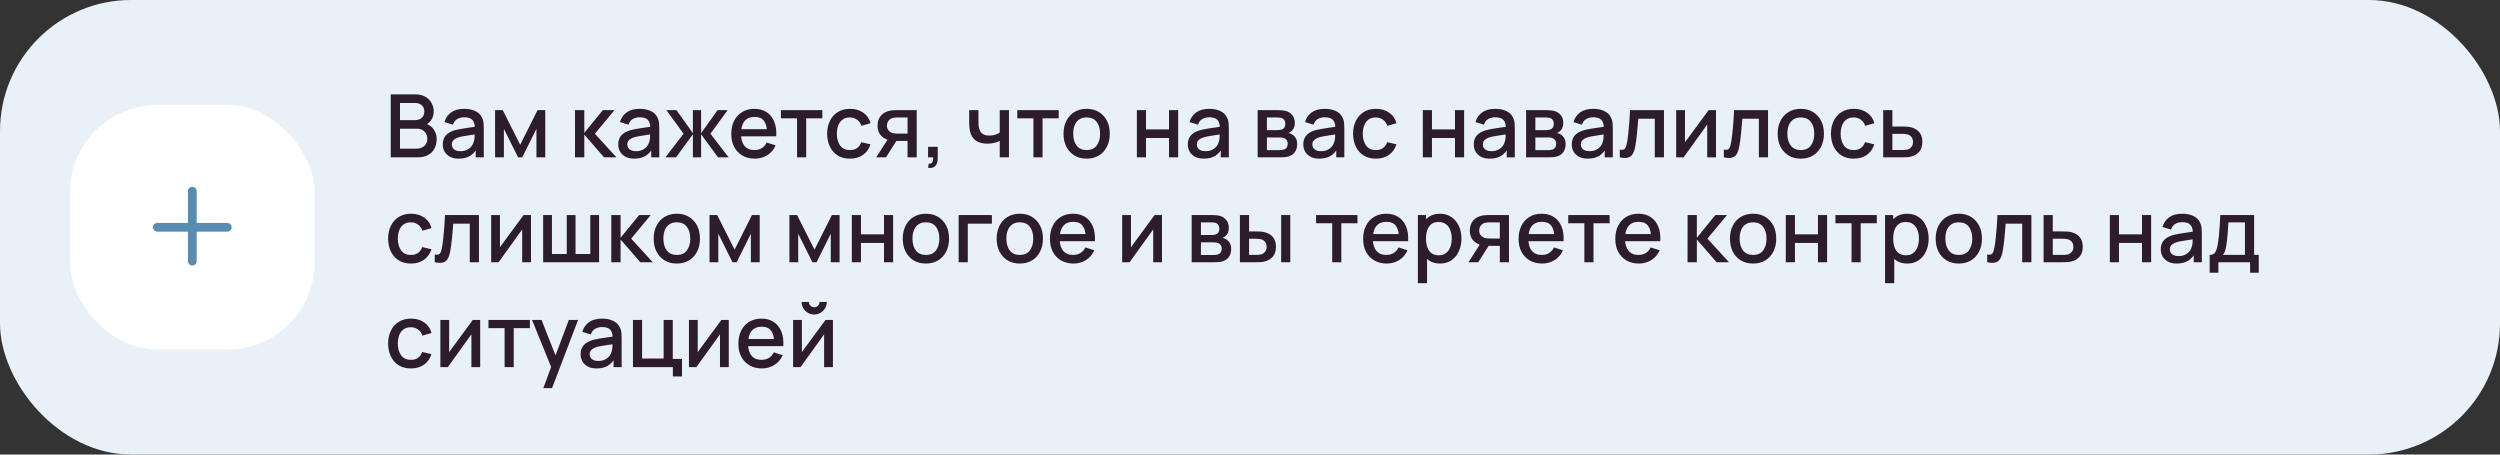 <?xml version="1.0" encoding="UTF-8"?> <svg xmlns="http://www.w3.org/2000/svg" width="572" height="104" viewBox="0 0 572 104" fill="none"><rect x="0" y="0" width="572" height="104" fill="#333333" stroke="none"/> <rect width="572" height="104" rx="30" fill="#E8F1F8"></rect> <rect x="16" y="24" width="56" height="56" rx="20" fill="white"></rect> <path fill-rule="evenodd" clip-rule="evenodd" d="M45 43.75C45 43.198 44.552 42.75 44 42.75C43.448 42.75 43 43.198 43 43.75V51H36C35.448 51 35 51.448 35 52C35 52.552 35.448 53 36 53H43V59.75C43 60.302 43.448 60.75 44 60.75C44.552 60.75 45 60.302 45 59.75V53H52C52.552 53 53 52.552 53 52C53 51.448 52.552 51 52 51H45V43.75Z" fill="#588CB3"></path> <path d="M89.4 36V21.6H95.06C95.973 21.6 96.74 21.787 97.36 22.16C97.98 22.533 98.447 23.017 98.76 23.61C99.073 24.197 99.23 24.817 99.23 25.47C99.23 26.263 99.033 26.943 98.64 27.51C98.253 28.077 97.73 28.463 97.07 28.67L97.05 28.18C97.97 28.407 98.677 28.85 99.17 29.51C99.663 30.163 99.91 30.927 99.91 31.8C99.91 32.647 99.74 33.383 99.4 34.01C99.067 34.637 98.577 35.127 97.93 35.48C97.29 35.827 96.513 36 95.6 36H89.4ZM91.52 34.01H95.28C95.753 34.01 96.177 33.92 96.55 33.74C96.93 33.56 97.227 33.303 97.44 32.97C97.66 32.63 97.77 32.227 97.77 31.76C97.77 31.327 97.673 30.937 97.48 30.59C97.293 30.237 97.02 29.96 96.66 29.76C96.307 29.553 95.89 29.45 95.41 29.45H91.52V34.01ZM91.52 27.48H95.03C95.417 27.48 95.763 27.403 96.07 27.25C96.383 27.09 96.63 26.863 96.81 26.57C96.997 26.27 97.09 25.91 97.09 25.49C97.09 24.93 96.903 24.47 96.53 24.11C96.157 23.75 95.657 23.57 95.03 23.57H91.52V27.48ZM104.95 36.3C104.15 36.3 103.48 36.153 102.94 35.86C102.4 35.56 101.99 35.167 101.71 34.68C101.437 34.187 101.3 33.647 101.3 33.06C101.3 32.513 101.397 32.033 101.59 31.62C101.783 31.207 102.07 30.857 102.45 30.57C102.83 30.277 103.297 30.04 103.85 29.86C104.33 29.72 104.873 29.597 105.48 29.49C106.087 29.383 106.723 29.283 107.39 29.19C108.063 29.097 108.73 29.003 109.39 28.91L108.63 29.33C108.643 28.483 108.463 27.857 108.09 27.45C107.723 27.037 107.09 26.83 106.19 26.83C105.623 26.83 105.103 26.963 104.63 27.23C104.157 27.49 103.827 27.923 103.64 28.53L101.69 27.93C101.957 27.003 102.463 26.267 103.21 25.72C103.963 25.173 104.963 24.9 106.21 24.9C107.177 24.9 108.017 25.067 108.73 25.4C109.45 25.727 109.977 26.247 110.31 26.96C110.483 27.313 110.59 27.687 110.63 28.08C110.67 28.473 110.69 28.897 110.69 29.35V36H108.84V33.53L109.2 33.85C108.753 34.677 108.183 35.293 107.49 35.7C106.803 36.1 105.957 36.3 104.95 36.3ZM105.32 34.59C105.913 34.59 106.423 34.487 106.85 34.28C107.277 34.067 107.62 33.797 107.88 33.47C108.14 33.143 108.31 32.803 108.39 32.45C108.503 32.13 108.567 31.77 108.58 31.37C108.6 30.97 108.61 30.65 108.61 30.41L109.29 30.66C108.63 30.76 108.03 30.85 107.49 30.93C106.95 31.01 106.46 31.09 106.02 31.17C105.587 31.243 105.2 31.333 104.86 31.44C104.573 31.54 104.317 31.66 104.09 31.8C103.87 31.94 103.693 32.11 103.56 32.31C103.433 32.51 103.37 32.753 103.37 33.04C103.37 33.32 103.44 33.58 103.58 33.82C103.72 34.053 103.933 34.24 104.22 34.38C104.507 34.52 104.873 34.59 105.32 34.59ZM113.277 36V25.2H115.027L119.017 33.12L122.997 25.2H124.757V36H122.737V29.48L119.487 36H118.537L115.287 29.48V36H113.277ZM131.558 36L131.568 25.2H133.688V30.4L137.928 25.2H140.588L136.108 30.6L141.048 36H138.208L133.688 30.8V36H131.558ZM145.106 36.3C144.306 36.3 143.636 36.153 143.096 35.86C142.556 35.56 142.146 35.167 141.866 34.68C141.593 34.187 141.456 33.647 141.456 33.06C141.456 32.513 141.553 32.033 141.746 31.62C141.94 31.207 142.226 30.857 142.606 30.57C142.986 30.277 143.453 30.04 144.006 29.86C144.486 29.72 145.03 29.597 145.636 29.49C146.243 29.383 146.88 29.283 147.546 29.19C148.22 29.097 148.886 29.003 149.546 28.91L148.786 29.33C148.8 28.483 148.62 27.857 148.246 27.45C147.88 27.037 147.246 26.83 146.346 26.83C145.78 26.83 145.26 26.963 144.786 27.23C144.313 27.49 143.983 27.923 143.796 28.53L141.846 27.93C142.113 27.003 142.62 26.267 143.366 25.72C144.12 25.173 145.12 24.9 146.366 24.9C147.333 24.9 148.173 25.067 148.886 25.4C149.606 25.727 150.133 26.247 150.466 26.96C150.64 27.313 150.746 27.687 150.786 28.08C150.826 28.473 150.846 28.897 150.846 29.35V36H148.996V33.53L149.356 33.85C148.91 34.677 148.34 35.293 147.646 35.7C146.96 36.1 146.113 36.3 145.106 36.3ZM145.476 34.59C146.07 34.59 146.58 34.487 147.006 34.28C147.433 34.067 147.776 33.797 148.036 33.47C148.296 33.143 148.466 32.803 148.546 32.45C148.66 32.13 148.723 31.77 148.736 31.37C148.756 30.97 148.766 30.65 148.766 30.41L149.446 30.66C148.786 30.76 148.186 30.85 147.646 30.93C147.106 31.01 146.616 31.09 146.176 31.17C145.743 31.243 145.356 31.333 145.016 31.44C144.73 31.54 144.473 31.66 144.246 31.8C144.026 31.94 143.85 32.11 143.716 32.31C143.59 32.51 143.526 32.753 143.526 33.04C143.526 33.32 143.596 33.58 143.736 33.82C143.876 34.053 144.09 34.24 144.376 34.38C144.663 34.52 145.03 34.59 145.476 34.59ZM152.243 36L156.403 30.6L152.473 25.2H154.773L158.533 30.47V25.2H160.413V30.47L164.173 25.2H166.483L162.553 30.6L166.713 36H164.283L160.413 30.73V36H158.533V30.73L154.673 36H152.243ZM172.706 36.3C171.632 36.3 170.689 36.067 169.876 35.6C169.069 35.127 168.439 34.47 167.986 33.63C167.539 32.783 167.316 31.803 167.316 30.69C167.316 29.51 167.536 28.487 167.976 27.62C168.422 26.753 169.042 26.083 169.836 25.61C170.629 25.137 171.552 24.9 172.606 24.9C173.706 24.9 174.642 25.157 175.416 25.67C176.189 26.177 176.766 26.9 177.146 27.84C177.532 28.78 177.686 29.897 177.606 31.19H175.516V30.43C175.502 29.177 175.262 28.25 174.796 27.65C174.336 27.05 173.632 26.75 172.686 26.75C171.639 26.75 170.852 27.08 170.326 27.74C169.799 28.4 169.536 29.353 169.536 30.6C169.536 31.787 169.799 32.707 170.326 33.36C170.852 34.007 171.612 34.33 172.606 34.33C173.259 34.33 173.822 34.183 174.296 33.89C174.776 33.59 175.149 33.163 175.416 32.61L177.466 33.26C177.046 34.227 176.409 34.977 175.556 35.51C174.702 36.037 173.752 36.3 172.706 36.3ZM168.856 31.19V29.56H176.566V31.19H168.856ZM182.366 36V27.08H178.676V25.2H188.146V27.08H184.456V36H182.366ZM194.469 36.3C193.363 36.3 192.423 36.053 191.649 35.56C190.876 35.067 190.283 34.39 189.869 33.53C189.463 32.67 189.256 31.693 189.249 30.6C189.256 29.487 189.469 28.503 189.889 27.65C190.309 26.79 190.909 26.117 191.689 25.63C192.469 25.143 193.406 24.9 194.499 24.9C195.679 24.9 196.686 25.193 197.519 25.78C198.359 26.367 198.913 27.17 199.179 28.19L197.099 28.79C196.893 28.183 196.553 27.713 196.079 27.38C195.613 27.04 195.076 26.87 194.469 26.87C193.783 26.87 193.219 27.033 192.779 27.36C192.339 27.68 192.013 28.12 191.799 28.68C191.586 29.24 191.476 29.88 191.469 30.6C191.476 31.713 191.729 32.613 192.229 33.3C192.736 33.987 193.483 34.33 194.469 34.33C195.143 34.33 195.686 34.177 196.099 33.87C196.519 33.557 196.839 33.11 197.059 32.53L199.179 33.03C198.826 34.083 198.243 34.893 197.429 35.46C196.616 36.02 195.629 36.3 194.469 36.3ZM207.65 36V32.25H205.51C205.256 32.25 204.953 32.24 204.6 32.22C204.253 32.2 203.926 32.163 203.62 32.11C202.813 31.963 202.14 31.613 201.6 31.06C201.06 30.5 200.79 29.73 200.79 28.75C200.79 27.803 201.043 27.043 201.55 26.47C202.063 25.89 202.713 25.517 203.5 25.35C203.84 25.27 204.186 25.227 204.54 25.22C204.9 25.207 205.203 25.2 205.45 25.2H209.74L209.75 36H207.65ZM200.48 36L203.21 31.73H205.42L202.71 36H200.48ZM205.33 30.57H207.65V26.88H205.33C205.183 26.88 205.003 26.887 204.79 26.9C204.576 26.913 204.37 26.95 204.17 27.01C203.963 27.07 203.763 27.177 203.57 27.33C203.383 27.483 203.23 27.68 203.11 27.92C202.99 28.153 202.93 28.423 202.93 28.73C202.93 29.19 203.06 29.57 203.32 29.87C203.58 30.163 203.89 30.357 204.25 30.45C204.443 30.503 204.636 30.537 204.83 30.55C205.023 30.563 205.19 30.57 205.33 30.57ZM212.345 38.39L212.475 37.46C212.761 37.48 212.985 37.427 213.145 37.3C213.305 37.173 213.411 36.997 213.465 36.77C213.518 36.543 213.528 36.287 213.495 36H212.345V33.59H214.555V36.2C214.555 36.987 214.365 37.58 213.985 37.98C213.611 38.38 213.065 38.517 212.345 38.39ZM228.739 36V32.24C228.373 32.427 227.943 32.58 227.449 32.7C226.956 32.813 226.436 32.87 225.889 32.87C224.783 32.87 223.893 32.623 223.219 32.13C222.553 31.63 222.119 30.91 221.919 29.97C221.866 29.69 221.826 29.403 221.799 29.11C221.773 28.81 221.756 28.537 221.749 28.29C221.749 28.043 221.749 27.86 221.749 27.74V25.2H223.869V27.74C223.869 27.913 223.876 28.143 223.889 28.43C223.903 28.71 223.939 28.983 223.999 29.25C224.126 29.85 224.379 30.297 224.759 30.59C225.139 30.877 225.676 31.02 226.369 31.02C226.869 31.02 227.319 30.957 227.719 30.83C228.126 30.697 228.466 30.527 228.739 30.32V25.2H230.849V36H228.739ZM236.448 36V27.08H232.758V25.2H242.228V27.08H238.538V36H236.448ZM248.621 36.3C247.541 36.3 246.605 36.057 245.811 35.57C245.018 35.083 244.405 34.413 243.971 33.56C243.545 32.7 243.331 31.71 243.331 30.59C243.331 29.463 243.551 28.473 243.991 27.62C244.431 26.76 245.048 26.093 245.841 25.62C246.635 25.14 247.561 24.9 248.621 24.9C249.701 24.9 250.638 25.143 251.431 25.63C252.225 26.117 252.838 26.787 253.271 27.64C253.705 28.493 253.921 29.477 253.921 30.59C253.921 31.717 253.701 32.71 253.261 33.57C252.828 34.423 252.215 35.093 251.421 35.58C250.628 36.06 249.695 36.3 248.621 36.3ZM248.621 34.33C249.655 34.33 250.425 33.983 250.931 33.29C251.445 32.59 251.701 31.69 251.701 30.59C251.701 29.463 251.441 28.563 250.921 27.89C250.408 27.21 249.641 26.87 248.621 26.87C247.921 26.87 247.345 27.03 246.891 27.35C246.438 27.663 246.101 28.1 245.881 28.66C245.661 29.213 245.551 29.857 245.551 30.59C245.551 31.723 245.811 32.63 246.331 33.31C246.851 33.99 247.615 34.33 248.621 34.33ZM260.113 36V25.2H262.203V29.61H267.473V25.2H269.563V36H267.473V31.58H262.203V36H260.113ZM275.419 36.3C274.619 36.3 273.949 36.153 273.409 35.86C272.869 35.56 272.459 35.167 272.179 34.68C271.905 34.187 271.769 33.647 271.769 33.06C271.769 32.513 271.865 32.033 272.059 31.62C272.252 31.207 272.539 30.857 272.919 30.57C273.299 30.277 273.765 30.04 274.319 29.86C274.799 29.72 275.342 29.597 275.949 29.49C276.555 29.383 277.192 29.283 277.859 29.19C278.532 29.097 279.199 29.003 279.859 28.91L279.099 29.33C279.112 28.483 278.932 27.857 278.559 27.45C278.192 27.037 277.559 26.83 276.659 26.83C276.092 26.83 275.572 26.963 275.099 27.23C274.625 27.49 274.295 27.923 274.109 28.53L272.159 27.93C272.425 27.003 272.932 26.267 273.679 25.72C274.432 25.173 275.432 24.9 276.679 24.9C277.645 24.9 278.485 25.067 279.199 25.4C279.919 25.727 280.445 26.247 280.779 26.96C280.952 27.313 281.059 27.687 281.099 28.08C281.139 28.473 281.159 28.897 281.159 29.35V36H279.309V33.53L279.669 33.85C279.222 34.677 278.652 35.293 277.959 35.7C277.272 36.1 276.425 36.3 275.419 36.3ZM275.789 34.59C276.382 34.59 276.892 34.487 277.319 34.28C277.745 34.067 278.089 33.797 278.349 33.47C278.609 33.143 278.779 32.803 278.859 32.45C278.972 32.13 279.035 31.77 279.049 31.37C279.069 30.97 279.079 30.65 279.079 30.41L279.759 30.66C279.099 30.76 278.499 30.85 277.959 30.93C277.419 31.01 276.929 31.09 276.489 31.17C276.055 31.243 275.669 31.333 275.329 31.44C275.042 31.54 274.785 31.66 274.559 31.8C274.339 31.94 274.162 32.11 274.029 32.31C273.902 32.51 273.839 32.753 273.839 33.04C273.839 33.32 273.909 33.58 274.049 33.82C274.189 34.053 274.402 34.24 274.689 34.38C274.975 34.52 275.342 34.59 275.789 34.59ZM287.749 36V25.2H292.499C292.813 25.2 293.126 25.22 293.439 25.26C293.753 25.293 294.029 25.343 294.269 25.41C294.816 25.563 295.283 25.87 295.669 26.33C296.056 26.783 296.249 27.39 296.249 28.15C296.249 28.583 296.183 28.95 296.049 29.25C295.916 29.543 295.733 29.797 295.499 30.01C295.393 30.103 295.279 30.187 295.159 30.26C295.039 30.333 294.919 30.39 294.799 30.43C295.046 30.47 295.289 30.557 295.529 30.69C295.896 30.883 296.196 31.163 296.429 31.53C296.669 31.89 296.789 32.373 296.789 32.98C296.789 33.707 296.613 34.317 296.259 34.81C295.906 35.297 295.406 35.63 294.759 35.81C294.506 35.883 294.219 35.933 293.899 35.96C293.586 35.987 293.273 36 292.959 36H287.749ZM289.869 34.35H292.829C292.969 34.35 293.129 34.337 293.309 34.31C293.489 34.283 293.649 34.247 293.789 34.2C294.089 34.107 294.303 33.937 294.429 33.69C294.563 33.443 294.629 33.18 294.629 32.9C294.629 32.52 294.529 32.217 294.329 31.99C294.129 31.757 293.876 31.607 293.569 31.54C293.436 31.493 293.289 31.467 293.129 31.46C292.969 31.453 292.833 31.45 292.719 31.45H289.869V34.35ZM289.869 29.77H292.209C292.403 29.77 292.599 29.76 292.799 29.74C292.999 29.713 293.173 29.67 293.319 29.61C293.579 29.51 293.773 29.343 293.899 29.11C294.026 28.87 294.089 28.61 294.089 28.33C294.089 28.023 294.019 27.75 293.879 27.51C293.739 27.27 293.529 27.103 293.249 27.01C293.056 26.943 292.833 26.907 292.579 26.9C292.333 26.887 292.176 26.88 292.109 26.88H289.869V29.77ZM301.845 36.3C301.045 36.3 300.375 36.153 299.835 35.86C299.295 35.56 298.885 35.167 298.605 34.68C298.331 34.187 298.195 33.647 298.195 33.06C298.195 32.513 298.291 32.033 298.485 31.62C298.678 31.207 298.965 30.857 299.345 30.57C299.725 30.277 300.191 30.04 300.745 29.86C301.225 29.72 301.768 29.597 302.375 29.49C302.981 29.383 303.618 29.283 304.285 29.19C304.958 29.097 305.625 29.003 306.285 28.91L305.525 29.33C305.538 28.483 305.358 27.857 304.985 27.45C304.618 27.037 303.985 26.83 303.085 26.83C302.518 26.83 301.998 26.963 301.525 27.23C301.051 27.49 300.721 27.923 300.535 28.53L298.585 27.93C298.851 27.003 299.358 26.267 300.105 25.72C300.858 25.173 301.858 24.9 303.105 24.9C304.071 24.9 304.911 25.067 305.625 25.4C306.345 25.727 306.871 26.247 307.205 26.96C307.378 27.313 307.485 27.687 307.525 28.08C307.565 28.473 307.585 28.897 307.585 29.35V36H305.735V33.53L306.095 33.85C305.648 34.677 305.078 35.293 304.385 35.7C303.698 36.1 302.851 36.3 301.845 36.3ZM302.215 34.59C302.808 34.59 303.318 34.487 303.745 34.28C304.171 34.067 304.515 33.797 304.775 33.47C305.035 33.143 305.205 32.803 305.285 32.45C305.398 32.13 305.461 31.77 305.475 31.37C305.495 30.97 305.505 30.65 305.505 30.41L306.185 30.66C305.525 30.76 304.925 30.85 304.385 30.93C303.845 31.01 303.355 31.09 302.915 31.17C302.481 31.243 302.095 31.333 301.755 31.44C301.468 31.54 301.211 31.66 300.985 31.8C300.765 31.94 300.588 32.11 300.455 32.31C300.328 32.51 300.265 32.753 300.265 33.04C300.265 33.32 300.335 33.58 300.475 33.82C300.615 34.053 300.828 34.24 301.115 34.38C301.401 34.52 301.768 34.59 302.215 34.59ZM314.801 36.3C313.695 36.3 312.755 36.053 311.981 35.56C311.208 35.067 310.615 34.39 310.201 33.53C309.795 32.67 309.588 31.693 309.581 30.6C309.588 29.487 309.801 28.503 310.221 27.65C310.641 26.79 311.241 26.117 312.021 25.63C312.801 25.143 313.738 24.9 314.831 24.9C316.011 24.9 317.018 25.193 317.851 25.78C318.691 26.367 319.245 27.17 319.511 28.19L317.431 28.79C317.225 28.183 316.885 27.713 316.411 27.38C315.945 27.04 315.408 26.87 314.801 26.87C314.115 26.87 313.551 27.033 313.111 27.36C312.671 27.68 312.345 28.12 312.131 28.68C311.918 29.24 311.808 29.88 311.801 30.6C311.808 31.713 312.061 32.613 312.561 33.3C313.068 33.987 313.815 34.33 314.801 34.33C315.475 34.33 316.018 34.177 316.431 33.87C316.851 33.557 317.171 33.11 317.391 32.53L319.511 33.03C319.158 34.083 318.575 34.893 317.761 35.46C316.948 36.02 315.961 36.3 314.801 36.3ZM325.542 36V25.2H327.632V29.61H332.902V25.2H334.992V36H332.902V31.58H327.632V36H325.542ZM340.848 36.3C340.048 36.3 339.378 36.153 338.838 35.86C338.298 35.56 337.888 35.167 337.608 34.68C337.335 34.187 337.198 33.647 337.198 33.06C337.198 32.513 337.295 32.033 337.488 31.62C337.682 31.207 337.968 30.857 338.348 30.57C338.728 30.277 339.195 30.04 339.748 29.86C340.228 29.72 340.772 29.597 341.378 29.49C341.985 29.383 342.622 29.283 343.288 29.19C343.962 29.097 344.628 29.003 345.288 28.91L344.528 29.33C344.542 28.483 344.362 27.857 343.988 27.45C343.622 27.037 342.988 26.83 342.088 26.83C341.522 26.83 341.002 26.963 340.528 27.23C340.055 27.49 339.725 27.923 339.538 28.53L337.588 27.93C337.855 27.003 338.362 26.267 339.108 25.72C339.862 25.173 340.862 24.9 342.108 24.9C343.075 24.9 343.915 25.067 344.628 25.4C345.348 25.727 345.875 26.247 346.208 26.96C346.382 27.313 346.488 27.687 346.528 28.08C346.568 28.473 346.588 28.897 346.588 29.35V36H344.738V33.53L345.098 33.85C344.652 34.677 344.082 35.293 343.388 35.7C342.702 36.1 341.855 36.3 340.848 36.3ZM341.218 34.59C341.812 34.59 342.322 34.487 342.748 34.28C343.175 34.067 343.518 33.797 343.778 33.47C344.038 33.143 344.208 32.803 344.288 32.45C344.402 32.13 344.465 31.77 344.478 31.37C344.498 30.97 344.508 30.65 344.508 30.41L345.188 30.66C344.528 30.76 343.928 30.85 343.388 30.93C342.848 31.01 342.358 31.09 341.918 31.17C341.485 31.243 341.098 31.333 340.758 31.44C340.472 31.54 340.215 31.66 339.988 31.8C339.768 31.94 339.592 32.11 339.458 32.31C339.332 32.51 339.268 32.753 339.268 33.04C339.268 33.32 339.338 33.58 339.478 33.82C339.618 34.053 339.832 34.24 340.118 34.38C340.405 34.52 340.772 34.59 341.218 34.59ZM349.175 36V25.2H353.925C354.238 25.2 354.552 25.22 354.865 25.26C355.178 25.293 355.455 25.343 355.695 25.41C356.242 25.563 356.708 25.87 357.095 26.33C357.482 26.783 357.675 27.39 357.675 28.15C357.675 28.583 357.608 28.95 357.475 29.25C357.342 29.543 357.158 29.797 356.925 30.01C356.818 30.103 356.705 30.187 356.585 30.26C356.465 30.333 356.345 30.39 356.225 30.43C356.472 30.47 356.715 30.557 356.955 30.69C357.322 30.883 357.622 31.163 357.855 31.53C358.095 31.89 358.215 32.373 358.215 32.98C358.215 33.707 358.038 34.317 357.685 34.81C357.332 35.297 356.832 35.63 356.185 35.81C355.932 35.883 355.645 35.933 355.325 35.96C355.012 35.987 354.698 36 354.385 36H349.175ZM351.295 34.35H354.255C354.395 34.35 354.555 34.337 354.735 34.31C354.915 34.283 355.075 34.247 355.215 34.2C355.515 34.107 355.728 33.937 355.855 33.69C355.988 33.443 356.055 33.18 356.055 32.9C356.055 32.52 355.955 32.217 355.755 31.99C355.555 31.757 355.302 31.607 354.995 31.54C354.862 31.493 354.715 31.467 354.555 31.46C354.395 31.453 354.258 31.45 354.145 31.45H351.295V34.35ZM351.295 29.77H353.635C353.828 29.77 354.025 29.76 354.225 29.74C354.425 29.713 354.598 29.67 354.745 29.61C355.005 29.51 355.198 29.343 355.325 29.11C355.452 28.87 355.515 28.61 355.515 28.33C355.515 28.023 355.445 27.75 355.305 27.51C355.165 27.27 354.955 27.103 354.675 27.01C354.482 26.943 354.258 26.907 354.005 26.9C353.758 26.887 353.602 26.88 353.535 26.88H351.295V29.77ZM363.27 36.3C362.47 36.3 361.8 36.153 361.26 35.86C360.72 35.56 360.31 35.167 360.03 34.68C359.757 34.187 359.62 33.647 359.62 33.06C359.62 32.513 359.717 32.033 359.91 31.62C360.104 31.207 360.39 30.857 360.77 30.57C361.15 30.277 361.617 30.04 362.17 29.86C362.65 29.72 363.194 29.597 363.8 29.49C364.407 29.383 365.044 29.283 365.71 29.19C366.384 29.097 367.05 29.003 367.71 28.91L366.95 29.33C366.964 28.483 366.784 27.857 366.41 27.45C366.044 27.037 365.41 26.83 364.51 26.83C363.944 26.83 363.424 26.963 362.95 27.23C362.477 27.49 362.147 27.923 361.96 28.53L360.01 27.93C360.277 27.003 360.784 26.267 361.53 25.72C362.284 25.173 363.284 24.9 364.53 24.9C365.497 24.9 366.337 25.067 367.05 25.4C367.77 25.727 368.297 26.247 368.63 26.96C368.804 27.313 368.91 27.687 368.95 28.08C368.99 28.473 369.01 28.897 369.01 29.35V36H367.16V33.53L367.52 33.85C367.074 34.677 366.504 35.293 365.81 35.7C365.124 36.1 364.277 36.3 363.27 36.3ZM363.64 34.59C364.234 34.59 364.744 34.487 365.17 34.28C365.597 34.067 365.94 33.797 366.2 33.47C366.46 33.143 366.63 32.803 366.71 32.45C366.824 32.13 366.887 31.77 366.9 31.37C366.92 30.97 366.93 30.65 366.93 30.41L367.61 30.66C366.95 30.76 366.35 30.85 365.81 30.93C365.27 31.01 364.78 31.09 364.34 31.17C363.907 31.243 363.52 31.333 363.18 31.44C362.894 31.54 362.637 31.66 362.41 31.8C362.19 31.94 362.014 32.11 361.88 32.31C361.754 32.51 361.69 32.753 361.69 33.04C361.69 33.32 361.76 33.58 361.9 33.82C362.04 34.053 362.254 34.24 362.54 34.38C362.827 34.52 363.194 34.59 363.64 34.59ZM370.607 36V34.23C371.007 34.303 371.31 34.293 371.517 34.2C371.73 34.1 371.887 33.92 371.987 33.66C372.094 33.4 372.184 33.063 372.257 32.65C372.37 32.043 372.467 31.353 372.547 30.58C372.634 29.8 372.71 28.957 372.777 28.05C372.844 27.143 372.904 26.193 372.957 25.2H380.717V36H378.617V27.17H374.837C374.797 27.697 374.75 28.257 374.697 28.85C374.65 29.437 374.597 30.02 374.537 30.6C374.477 31.18 374.414 31.723 374.347 32.23C374.28 32.737 374.21 33.17 374.137 33.53C374.004 34.25 373.807 34.823 373.547 35.25C373.294 35.67 372.934 35.94 372.467 36.06C372 36.187 371.38 36.167 370.607 36ZM392.621 25.2V36H390.611V28.49L385.211 36H383.511V25.2H385.521V32.56L390.931 25.2H392.621ZM394.416 36V34.23C394.816 34.303 395.119 34.293 395.326 34.2C395.539 34.1 395.696 33.92 395.796 33.66C395.902 33.4 395.992 33.063 396.066 32.65C396.179 32.043 396.276 31.353 396.356 30.58C396.442 29.8 396.519 28.957 396.586 28.05C396.652 27.143 396.712 26.193 396.766 25.2H404.526V36H402.426V27.17H398.646C398.606 27.697 398.559 28.257 398.506 28.85C398.459 29.437 398.406 30.02 398.346 30.6C398.286 31.18 398.222 31.723 398.156 32.23C398.089 32.737 398.019 33.17 397.946 33.53C397.812 34.25 397.616 34.823 397.356 35.25C397.102 35.67 396.742 35.94 396.276 36.06C395.809 36.187 395.189 36.167 394.416 36ZM412.02 36.3C410.94 36.3 410.003 36.057 409.21 35.57C408.416 35.083 407.803 34.413 407.37 33.56C406.943 32.7 406.73 31.71 406.73 30.59C406.73 29.463 406.95 28.473 407.39 27.62C407.83 26.76 408.446 26.093 409.24 25.62C410.033 25.14 410.96 24.9 412.02 24.9C413.1 24.9 414.036 25.143 414.83 25.63C415.623 26.117 416.236 26.787 416.67 27.64C417.103 28.493 417.32 29.477 417.32 30.59C417.32 31.717 417.1 32.71 416.66 33.57C416.226 34.423 415.613 35.093 414.82 35.58C414.026 36.06 413.093 36.3 412.02 36.3ZM412.02 34.33C413.053 34.33 413.823 33.983 414.33 33.29C414.843 32.59 415.1 31.69 415.1 30.59C415.1 29.463 414.84 28.563 414.32 27.89C413.806 27.21 413.04 26.87 412.02 26.87C411.32 26.87 410.743 27.03 410.29 27.35C409.836 27.663 409.5 28.1 409.28 28.66C409.06 29.213 408.95 29.857 408.95 30.59C408.95 31.723 409.21 32.63 409.73 33.31C410.25 33.99 411.013 34.33 412.02 34.33ZM424.137 36.3C423.031 36.3 422.091 36.053 421.317 35.56C420.544 35.067 419.951 34.39 419.537 33.53C419.131 32.67 418.924 31.693 418.917 30.6C418.924 29.487 419.137 28.503 419.557 27.65C419.977 26.79 420.577 26.117 421.357 25.63C422.137 25.143 423.074 24.9 424.167 24.9C425.347 24.9 426.354 25.193 427.187 25.78C428.027 26.367 428.581 27.17 428.847 28.19L426.767 28.79C426.561 28.183 426.221 27.713 425.747 27.38C425.281 27.04 424.744 26.87 424.137 26.87C423.451 26.87 422.887 27.033 422.447 27.36C422.007 27.68 421.681 28.12 421.467 28.68C421.254 29.24 421.144 29.88 421.137 30.6C421.144 31.713 421.397 32.613 421.897 33.3C422.404 33.987 423.151 34.33 424.137 34.33C424.811 34.33 425.354 34.177 425.767 33.87C426.187 33.557 426.507 33.11 426.727 32.53L428.847 33.03C428.494 34.083 427.911 34.893 427.097 35.46C426.284 36.02 425.297 36.3 424.137 36.3ZM430.874 36V25.2H432.974V28.95H435.104C435.411 28.95 435.738 28.957 436.084 28.97C436.438 28.983 436.741 29.017 436.994 29.07C437.574 29.19 438.074 29.39 438.494 29.67C438.921 29.95 439.251 30.323 439.484 30.79C439.718 31.25 439.834 31.817 439.834 32.49C439.834 33.43 439.588 34.18 439.094 34.74C438.608 35.293 437.948 35.667 437.114 35.86C436.848 35.92 436.531 35.96 436.164 35.98C435.804 35.993 435.474 36 435.174 36H430.874ZM432.974 34.32H435.294C435.461 34.32 435.651 34.313 435.864 34.3C436.078 34.287 436.274 34.257 436.454 34.21C436.774 34.117 437.061 33.927 437.314 33.64C437.568 33.353 437.694 32.97 437.694 32.49C437.694 31.997 437.568 31.603 437.314 31.31C437.068 31.017 436.754 30.827 436.374 30.74C436.194 30.693 436.011 30.663 435.824 30.65C435.638 30.637 435.461 30.63 435.294 30.63H432.974V34.32ZM94.02 60.3C92.913 60.3 91.973 60.053 91.2 59.56C90.427 59.067 89.833 58.39 89.42 57.53C89.013 56.67 88.807 55.693 88.8 54.6C88.807 53.487 89.02 52.503 89.44 51.65C89.86 50.79 90.46 50.117 91.24 49.63C92.02 49.143 92.957 48.9 94.05 48.9C95.23 48.9 96.237 49.193 97.07 49.78C97.91 50.367 98.463 51.17 98.73 52.19L96.65 52.79C96.443 52.183 96.103 51.713 95.63 51.38C95.163 51.04 94.627 50.87 94.02 50.87C93.333 50.87 92.77 51.033 92.33 51.36C91.89 51.68 91.563 52.12 91.35 52.68C91.137 53.24 91.027 53.88 91.02 54.6C91.027 55.713 91.28 56.613 91.78 57.3C92.287 57.987 93.033 58.33 94.02 58.33C94.693 58.33 95.237 58.177 95.65 57.87C96.07 57.557 96.39 57.11 96.61 56.53L98.73 57.03C98.377 58.083 97.793 58.893 96.98 59.46C96.167 60.02 95.18 60.3 94.02 60.3ZM99.474 60V58.23C99.874 58.303 100.178 58.293 100.384 58.2C100.598 58.1 100.754 57.92 100.854 57.66C100.961 57.4 101.051 57.063 101.124 56.65C101.238 56.043 101.334 55.353 101.414 54.58C101.501 53.8 101.578 52.957 101.644 52.05C101.711 51.143 101.771 50.193 101.824 49.2H109.584V60H107.484V51.17H103.704C103.664 51.697 103.618 52.257 103.564 52.85C103.518 53.437 103.464 54.02 103.404 54.6C103.344 55.18 103.281 55.723 103.214 56.23C103.148 56.737 103.078 57.17 103.004 57.53C102.871 58.25 102.674 58.823 102.414 59.25C102.161 59.67 101.801 59.94 101.334 60.06C100.868 60.187 100.248 60.167 99.474 60ZM121.488 49.2V60H119.478V52.49L114.078 60H112.378V49.2H114.388V56.56L119.798 49.2H121.488ZM124.273 60V49.2H126.283V58.12H129.673V49.2H131.683V58.12H135.063V49.2H137.073V60H124.273ZM139.859 60L139.869 49.2H141.989V54.4L146.229 49.2H148.889L144.409 54.6L149.349 60H146.509L141.989 54.8V60H139.859ZM154.852 60.3C153.772 60.3 152.835 60.057 152.042 59.57C151.248 59.083 150.635 58.413 150.202 57.56C149.775 56.7 149.562 55.71 149.562 54.59C149.562 53.463 149.782 52.473 150.222 51.62C150.662 50.76 151.278 50.093 152.072 49.62C152.865 49.14 153.792 48.9 154.852 48.9C155.932 48.9 156.868 49.143 157.662 49.63C158.455 50.117 159.068 50.787 159.502 51.64C159.935 52.493 160.152 53.477 160.152 54.59C160.152 55.717 159.932 56.71 159.492 57.57C159.058 58.423 158.445 59.093 157.652 59.58C156.858 60.06 155.925 60.3 154.852 60.3ZM154.852 58.33C155.885 58.33 156.655 57.983 157.162 57.29C157.675 56.59 157.932 55.69 157.932 54.59C157.932 53.463 157.672 52.563 157.152 51.89C156.638 51.21 155.872 50.87 154.852 50.87C154.152 50.87 153.575 51.03 153.122 51.35C152.668 51.663 152.332 52.1 152.112 52.66C151.892 53.213 151.782 53.857 151.782 54.59C151.782 55.723 152.042 56.63 152.562 57.31C153.082 57.99 153.845 58.33 154.852 58.33ZM162.339 60V49.2H164.089L168.079 57.12L172.059 49.2H173.819V60H171.799V53.48L168.549 60H167.599L164.349 53.48V60H162.339ZM180.62 60V49.2H182.37L186.36 57.12L190.34 49.2H192.1V60H190.08V53.48L186.83 60H185.88L182.63 53.48V60H180.62ZM194.898 60V49.2H196.988V53.61H202.258V49.2H204.348V60H202.258V55.58H196.988V60H194.898ZM211.844 60.3C210.764 60.3 209.827 60.057 209.034 59.57C208.241 59.083 207.627 58.413 207.194 57.56C206.767 56.7 206.554 55.71 206.554 54.59C206.554 53.463 206.774 52.473 207.214 51.62C207.654 50.76 208.271 50.093 209.064 49.62C209.857 49.14 210.784 48.9 211.844 48.9C212.924 48.9 213.861 49.143 214.654 49.63C215.447 50.117 216.061 50.787 216.494 51.64C216.927 52.493 217.144 53.477 217.144 54.59C217.144 55.717 216.924 56.71 216.484 57.57C216.051 58.423 215.437 59.093 214.644 59.58C213.851 60.06 212.917 60.3 211.844 60.3ZM211.844 58.33C212.877 58.33 213.647 57.983 214.154 57.29C214.667 56.59 214.924 55.69 214.924 54.59C214.924 53.463 214.664 52.563 214.144 51.89C213.631 51.21 212.864 50.87 211.844 50.87C211.144 50.87 210.567 51.03 210.114 51.35C209.661 51.663 209.324 52.1 209.104 52.66C208.884 53.213 208.774 53.857 208.774 54.59C208.774 55.723 209.034 56.63 209.554 57.31C210.074 57.99 210.837 58.33 211.844 58.33ZM219.341 60V49.2H226.941V51.17H221.431V60H219.341ZM233.328 60.3C232.248 60.3 231.312 60.057 230.518 59.57C229.725 59.083 229.112 58.413 228.678 57.56C228.252 56.7 228.038 55.71 228.038 54.59C228.038 53.463 228.258 52.473 228.698 51.62C229.138 50.76 229.755 50.093 230.548 49.62C231.342 49.14 232.268 48.9 233.328 48.9C234.408 48.9 235.345 49.143 236.138 49.63C236.932 50.117 237.545 50.787 237.978 51.64C238.412 52.493 238.628 53.477 238.628 54.59C238.628 55.717 238.408 56.71 237.968 57.57C237.535 58.423 236.922 59.093 236.128 59.58C235.335 60.06 234.402 60.3 233.328 60.3ZM233.328 58.33C234.362 58.33 235.132 57.983 235.638 57.29C236.152 56.59 236.408 55.69 236.408 54.59C236.408 53.463 236.148 52.563 235.628 51.89C235.115 51.21 234.348 50.87 233.328 50.87C232.628 50.87 232.052 51.03 231.598 51.35C231.145 51.663 230.808 52.1 230.588 52.66C230.368 53.213 230.258 53.857 230.258 54.59C230.258 55.723 230.518 56.63 231.038 57.31C231.558 57.99 232.322 58.33 233.328 58.33ZM245.616 60.3C244.542 60.3 243.599 60.067 242.786 59.6C241.979 59.127 241.349 58.47 240.896 57.63C240.449 56.783 240.226 55.803 240.226 54.69C240.226 53.51 240.446 52.487 240.886 51.62C241.332 50.753 241.952 50.083 242.746 49.61C243.539 49.137 244.462 48.9 245.516 48.9C246.616 48.9 247.552 49.157 248.326 49.67C249.099 50.177 249.676 50.9 250.056 51.84C250.442 52.78 250.596 53.897 250.516 55.19H248.426V54.43C248.412 53.177 248.172 52.25 247.706 51.65C247.246 51.05 246.542 50.75 245.596 50.75C244.549 50.75 243.762 51.08 243.236 51.74C242.709 52.4 242.446 53.353 242.446 54.6C242.446 55.787 242.709 56.707 243.236 57.36C243.762 58.007 244.522 58.33 245.516 58.33C246.169 58.33 246.732 58.183 247.206 57.89C247.686 57.59 248.059 57.163 248.326 56.61L250.376 57.26C249.956 58.227 249.319 58.977 248.466 59.51C247.612 60.037 246.662 60.3 245.616 60.3ZM241.766 55.19V53.56H249.476V55.19H241.766ZM265.863 49.2V60H263.853V52.49L258.453 60H256.753V49.2H258.763V56.56L264.173 49.2H265.863ZM272.652 60V49.2H277.402C277.715 49.2 278.028 49.22 278.342 49.26C278.655 49.293 278.932 49.343 279.172 49.41C279.718 49.563 280.185 49.87 280.572 50.33C280.958 50.783 281.152 51.39 281.152 52.15C281.152 52.583 281.085 52.95 280.952 53.25C280.818 53.543 280.635 53.797 280.402 54.01C280.295 54.103 280.182 54.187 280.062 54.26C279.942 54.333 279.822 54.39 279.702 54.43C279.948 54.47 280.192 54.557 280.432 54.69C280.798 54.883 281.098 55.163 281.332 55.53C281.572 55.89 281.692 56.373 281.692 56.98C281.692 57.707 281.515 58.317 281.162 58.81C280.808 59.297 280.308 59.63 279.662 59.81C279.408 59.883 279.122 59.933 278.802 59.96C278.488 59.987 278.175 60 277.862 60H272.652ZM274.772 58.35H277.732C277.872 58.35 278.032 58.337 278.212 58.31C278.392 58.283 278.552 58.247 278.692 58.2C278.992 58.107 279.205 57.937 279.332 57.69C279.465 57.443 279.532 57.18 279.532 56.9C279.532 56.52 279.432 56.217 279.232 55.99C279.032 55.757 278.778 55.607 278.472 55.54C278.338 55.493 278.192 55.467 278.032 55.46C277.872 55.453 277.735 55.45 277.622 55.45H274.772V58.35ZM274.772 53.77H277.112C277.305 53.77 277.502 53.76 277.702 53.74C277.902 53.713 278.075 53.67 278.222 53.61C278.482 53.51 278.675 53.343 278.802 53.11C278.928 52.87 278.992 52.61 278.992 52.33C278.992 52.023 278.922 51.75 278.782 51.51C278.642 51.27 278.432 51.103 278.152 51.01C277.958 50.943 277.735 50.907 277.482 50.9C277.235 50.887 277.078 50.88 277.012 50.88H274.772V53.77ZM283.687 60V49.2H285.787V52.95H287.207C287.514 52.95 287.844 52.957 288.197 52.97C288.55 52.983 288.85 53.017 289.097 53.07C289.677 53.19 290.18 53.39 290.607 53.67C291.034 53.95 291.36 54.323 291.587 54.79C291.82 55.25 291.937 55.817 291.937 56.49C291.937 57.43 291.694 58.18 291.207 58.74C290.72 59.293 290.06 59.667 289.227 59.86C288.96 59.92 288.644 59.96 288.277 59.98C287.917 59.993 287.584 60 287.277 60H283.687ZM285.787 58.32H287.397C287.57 58.32 287.764 58.313 287.977 58.3C288.19 58.287 288.387 58.257 288.567 58.21C288.88 58.117 289.164 57.927 289.417 57.64C289.67 57.353 289.797 56.97 289.797 56.49C289.797 55.997 289.67 55.603 289.417 55.31C289.17 55.017 288.857 54.827 288.477 54.74C288.304 54.693 288.12 54.663 287.927 54.65C287.74 54.637 287.564 54.63 287.397 54.63H285.787V58.32ZM293.127 60V49.2H295.217V60H293.127ZM304.807 60V51.08H301.117V49.2H310.587V51.08H306.897V60H304.807ZM317.276 60.3C316.203 60.3 315.259 60.067 314.446 59.6C313.639 59.127 313.009 58.47 312.556 57.63C312.109 56.783 311.886 55.803 311.886 54.69C311.886 53.51 312.106 52.487 312.546 51.62C312.993 50.753 313.613 50.083 314.406 49.61C315.199 49.137 316.123 48.9 317.176 48.9C318.276 48.9 319.213 49.157 319.986 49.67C320.759 50.177 321.336 50.9 321.716 51.84C322.103 52.78 322.256 53.897 322.176 55.19H320.086V54.43C320.073 53.177 319.833 52.25 319.366 51.65C318.906 51.05 318.203 50.75 317.256 50.75C316.209 50.75 315.423 51.08 314.896 51.74C314.369 52.4 314.106 53.353 314.106 54.6C314.106 55.787 314.369 56.707 314.896 57.36C315.423 58.007 316.183 58.33 317.176 58.33C317.829 58.33 318.393 58.183 318.866 57.89C319.346 57.59 319.719 57.163 319.986 56.61L322.036 57.26C321.616 58.227 320.979 58.977 320.126 59.51C319.273 60.037 318.323 60.3 317.276 60.3ZM313.426 55.19V53.56H321.136V55.19H313.426ZM329.49 60.3C328.456 60.3 327.59 60.05 326.89 59.55C326.19 59.043 325.66 58.36 325.3 57.5C324.94 56.64 324.76 55.67 324.76 54.59C324.76 53.51 324.936 52.54 325.29 51.68C325.65 50.82 326.176 50.143 326.87 49.65C327.57 49.15 328.43 48.9 329.45 48.9C330.463 48.9 331.336 49.15 332.07 49.65C332.81 50.143 333.38 50.82 333.78 51.68C334.18 52.533 334.38 53.503 334.38 54.59C334.38 55.67 334.18 56.643 333.78 57.51C333.386 58.37 332.823 59.05 332.09 59.55C331.363 60.05 330.496 60.3 329.49 60.3ZM324.41 64.8V49.2H326.27V56.97H326.51V64.8H324.41ZM329.2 58.41C329.866 58.41 330.416 58.24 330.85 57.9C331.29 57.56 331.616 57.103 331.83 56.53C332.05 55.95 332.16 55.303 332.16 54.59C332.16 53.883 332.05 53.243 331.83 52.67C331.616 52.097 331.286 51.64 330.84 51.3C330.393 50.96 329.823 50.79 329.13 50.79C328.476 50.79 327.936 50.95 327.51 51.27C327.09 51.59 326.776 52.037 326.57 52.61C326.37 53.183 326.27 53.843 326.27 54.59C326.27 55.337 326.37 55.997 326.57 56.57C326.77 57.143 327.086 57.593 327.52 57.92C327.953 58.247 328.513 58.41 329.2 58.41ZM343.158 60V56.25H341.018C340.764 56.25 340.461 56.24 340.108 56.22C339.761 56.2 339.434 56.163 339.128 56.11C338.321 55.963 337.648 55.613 337.108 55.06C336.568 54.5 336.298 53.73 336.298 52.75C336.298 51.803 336.551 51.043 337.058 50.47C337.571 49.89 338.221 49.517 339.008 49.35C339.348 49.27 339.694 49.227 340.048 49.22C340.408 49.207 340.711 49.2 340.958 49.2H345.248L345.258 60H343.158ZM335.988 60L338.718 55.73H340.928L338.218 60H335.988ZM340.837 54.57H343.158V50.88H340.837C340.691 50.88 340.511 50.887 340.298 50.9C340.084 50.913 339.878 50.95 339.678 51.01C339.471 51.07 339.271 51.177 339.078 51.33C338.891 51.483 338.738 51.68 338.618 51.92C338.498 52.153 338.438 52.423 338.438 52.73C338.438 53.19 338.568 53.57 338.828 53.87C339.088 54.163 339.398 54.357 339.758 54.45C339.951 54.503 340.144 54.537 340.338 54.55C340.531 54.563 340.698 54.57 340.837 54.57ZM352.842 60.3C351.769 60.3 350.826 60.067 350.012 59.6C349.206 59.127 348.576 58.47 348.122 57.63C347.676 56.783 347.452 55.803 347.452 54.69C347.452 53.51 347.672 52.487 348.112 51.62C348.559 50.753 349.179 50.083 349.972 49.61C350.766 49.137 351.689 48.9 352.742 48.9C353.842 48.9 354.779 49.157 355.552 49.67C356.326 50.177 356.902 50.9 357.282 51.84C357.669 52.78 357.822 53.897 357.742 55.19H355.652V54.43C355.639 53.177 355.399 52.25 354.932 51.65C354.472 51.05 353.769 50.75 352.822 50.75C351.776 50.75 350.989 51.08 350.462 51.74C349.936 52.4 349.672 53.353 349.672 54.6C349.672 55.787 349.936 56.707 350.462 57.36C350.989 58.007 351.749 58.33 352.742 58.33C353.396 58.33 353.959 58.183 354.432 57.89C354.912 57.59 355.286 57.163 355.552 56.61L357.602 57.26C357.182 58.227 356.546 58.977 355.692 59.51C354.839 60.037 353.889 60.3 352.842 60.3ZM348.992 55.19V53.56H356.702V55.19H348.992ZM362.503 60V51.08H358.813V49.2H368.283V51.08H364.593V60H362.503ZM374.971 60.3C373.898 60.3 372.955 60.067 372.141 59.6C371.335 59.127 370.705 58.47 370.251 57.63C369.805 56.783 369.581 55.803 369.581 54.69C369.581 53.51 369.801 52.487 370.241 51.62C370.688 50.753 371.308 50.083 372.101 49.61C372.895 49.137 373.818 48.9 374.871 48.9C375.971 48.9 376.908 49.157 377.681 49.67C378.455 50.177 379.031 50.9 379.411 51.84C379.798 52.78 379.951 53.897 379.871 55.19H377.781V54.43C377.768 53.177 377.528 52.25 377.061 51.65C376.601 51.05 375.898 50.75 374.951 50.75C373.905 50.75 373.118 51.08 372.591 51.74C372.065 52.4 371.801 53.353 371.801 54.6C371.801 55.787 372.065 56.707 372.591 57.36C373.118 58.007 373.878 58.33 374.871 58.33C375.525 58.33 376.088 58.183 376.561 57.89C377.041 57.59 377.415 57.163 377.681 56.61L379.731 57.26C379.311 58.227 378.675 58.977 377.821 59.51C376.968 60.037 376.018 60.3 374.971 60.3ZM371.121 55.19V53.56H378.831V55.19H371.121ZM386.109 60L386.119 49.2H388.239V54.4L392.479 49.2H395.139L390.659 54.6L395.599 60H392.759L388.239 54.8V60H386.109ZM401.102 60.3C400.022 60.3 399.085 60.057 398.292 59.57C397.498 59.083 396.885 58.413 396.452 57.56C396.025 56.7 395.812 55.71 395.812 54.59C395.812 53.463 396.032 52.473 396.472 51.62C396.912 50.76 397.528 50.093 398.322 49.62C399.115 49.14 400.042 48.9 401.102 48.9C402.182 48.9 403.118 49.143 403.912 49.63C404.705 50.117 405.318 50.787 405.752 51.64C406.185 52.493 406.402 53.477 406.402 54.59C406.402 55.717 406.182 56.71 405.742 57.57C405.308 58.423 404.695 59.093 403.902 59.58C403.108 60.06 402.175 60.3 401.102 60.3ZM401.102 58.33C402.135 58.33 402.905 57.983 403.412 57.29C403.925 56.59 404.182 55.69 404.182 54.59C404.182 53.463 403.922 52.563 403.402 51.89C402.888 51.21 402.122 50.87 401.102 50.87C400.402 50.87 399.825 51.03 399.372 51.35C398.918 51.663 398.582 52.1 398.362 52.66C398.142 53.213 398.032 53.857 398.032 54.59C398.032 55.723 398.292 56.63 398.812 57.31C399.332 57.99 400.095 58.33 401.102 58.33ZM408.589 60V49.2H410.679V53.61H415.949V49.2H418.039V60H415.949V55.58H410.679V60H408.589ZM423.635 60V51.08H419.945V49.2H429.415V51.08H425.725V60H423.635ZM436.384 60.3C435.351 60.3 434.484 60.05 433.784 59.55C433.084 59.043 432.554 58.36 432.194 57.5C431.834 56.64 431.654 55.67 431.654 54.59C431.654 53.51 431.831 52.54 432.184 51.68C432.544 50.82 433.071 50.143 433.764 49.65C434.464 49.15 435.324 48.9 436.344 48.9C437.357 48.9 438.231 49.15 438.964 49.65C439.704 50.143 440.274 50.82 440.674 51.68C441.074 52.533 441.274 53.503 441.274 54.59C441.274 55.67 441.074 56.643 440.674 57.51C440.281 58.37 439.717 59.05 438.984 59.55C438.257 60.05 437.391 60.3 436.384 60.3ZM431.304 64.8V49.2H433.164V56.97H433.404V64.8H431.304ZM436.094 58.41C436.761 58.41 437.311 58.24 437.744 57.9C438.184 57.56 438.511 57.103 438.724 56.53C438.944 55.95 439.054 55.303 439.054 54.59C439.054 53.883 438.944 53.243 438.724 52.67C438.511 52.097 438.181 51.64 437.734 51.3C437.287 50.96 436.717 50.79 436.024 50.79C435.371 50.79 434.831 50.95 434.404 51.27C433.984 51.59 433.671 52.037 433.464 52.61C433.264 53.183 433.164 53.843 433.164 54.59C433.164 55.337 433.264 55.997 433.464 56.57C433.664 57.143 433.981 57.593 434.414 57.92C434.847 58.247 435.407 58.41 436.094 58.41ZM448.172 60.3C447.092 60.3 446.155 60.057 445.362 59.57C444.569 59.083 443.955 58.413 443.522 57.56C443.095 56.7 442.882 55.71 442.882 54.59C442.882 53.463 443.102 52.473 443.542 51.62C443.982 50.76 444.599 50.093 445.392 49.62C446.185 49.14 447.112 48.9 448.172 48.9C449.252 48.9 450.189 49.143 450.982 49.63C451.775 50.117 452.389 50.787 452.822 51.64C453.255 52.493 453.472 53.477 453.472 54.59C453.472 55.717 453.252 56.71 452.812 57.57C452.379 58.423 451.765 59.093 450.972 59.58C450.179 60.06 449.245 60.3 448.172 60.3ZM448.172 58.33C449.205 58.33 449.975 57.983 450.482 57.29C450.995 56.59 451.252 55.69 451.252 54.59C451.252 53.463 450.992 52.563 450.472 51.89C449.959 51.21 449.192 50.87 448.172 50.87C447.472 50.87 446.895 51.03 446.442 51.35C445.989 51.663 445.652 52.1 445.432 52.66C445.212 53.213 445.102 53.857 445.102 54.59C445.102 55.723 445.362 56.63 445.882 57.31C446.402 57.99 447.165 58.33 448.172 58.33ZM454.67 60V58.23C455.07 58.303 455.373 58.293 455.58 58.2C455.793 58.1 455.95 57.92 456.05 57.66C456.156 57.4 456.246 57.063 456.32 56.65C456.433 56.043 456.53 55.353 456.61 54.58C456.696 53.8 456.773 52.957 456.84 52.05C456.906 51.143 456.966 50.193 457.02 49.2H464.78V60H462.68V51.17H458.9C458.86 51.697 458.813 52.257 458.76 52.85C458.713 53.437 458.66 54.02 458.6 54.6C458.54 55.18 458.476 55.723 458.41 56.23C458.343 56.737 458.273 57.17 458.2 57.53C458.066 58.25 457.87 58.823 457.61 59.25C457.356 59.67 456.996 59.94 456.53 60.06C456.063 60.187 455.443 60.167 454.67 60ZM467.574 60V49.2H469.674V52.95H471.804C472.11 52.95 472.437 52.957 472.784 52.97C473.137 52.983 473.44 53.017 473.694 53.07C474.274 53.19 474.774 53.39 475.194 53.67C475.62 53.95 475.95 54.323 476.184 54.79C476.417 55.25 476.534 55.817 476.534 56.49C476.534 57.43 476.287 58.18 475.794 58.74C475.307 59.293 474.647 59.667 473.814 59.86C473.547 59.92 473.23 59.96 472.864 59.98C472.504 59.993 472.174 60 471.874 60H467.574ZM469.674 58.32H471.994C472.16 58.32 472.35 58.313 472.564 58.3C472.777 58.287 472.974 58.257 473.154 58.21C473.474 58.117 473.76 57.927 474.014 57.64C474.267 57.353 474.394 56.97 474.394 56.49C474.394 55.997 474.267 55.603 474.014 55.31C473.767 55.017 473.454 54.827 473.074 54.74C472.894 54.693 472.71 54.663 472.524 54.65C472.337 54.637 472.16 54.63 471.994 54.63H469.674V58.32ZM482.73 60V49.2H484.82V53.61H490.09V49.2H492.18V60H490.09V55.58H484.82V60H482.73ZM498.036 60.3C497.236 60.3 496.566 60.153 496.026 59.86C495.486 59.56 495.076 59.167 494.796 58.68C494.523 58.187 494.386 57.647 494.386 57.06C494.386 56.513 494.483 56.033 494.676 55.62C494.869 55.207 495.156 54.857 495.536 54.57C495.916 54.277 496.383 54.04 496.936 53.86C497.416 53.72 497.959 53.597 498.566 53.49C499.173 53.383 499.809 53.283 500.476 53.19C501.149 53.097 501.816 53.003 502.476 52.91L501.716 53.33C501.729 52.483 501.549 51.857 501.176 51.45C500.809 51.037 500.176 50.83 499.276 50.83C498.709 50.83 498.189 50.963 497.716 51.23C497.243 51.49 496.913 51.923 496.726 52.53L494.776 51.93C495.043 51.003 495.549 50.267 496.296 49.72C497.049 49.173 498.049 48.9 499.296 48.9C500.263 48.9 501.103 49.067 501.816 49.4C502.536 49.727 503.063 50.247 503.396 50.96C503.569 51.313 503.676 51.687 503.716 52.08C503.756 52.473 503.776 52.897 503.776 53.35V60H501.926V57.53L502.286 57.85C501.839 58.677 501.269 59.293 500.576 59.7C499.889 60.1 499.043 60.3 498.036 60.3ZM498.406 58.59C498.999 58.59 499.509 58.487 499.936 58.28C500.363 58.067 500.706 57.797 500.966 57.47C501.226 57.143 501.396 56.803 501.476 56.45C501.589 56.13 501.653 55.77 501.666 55.37C501.686 54.97 501.696 54.65 501.696 54.41L502.376 54.66C501.716 54.76 501.116 54.85 500.576 54.93C500.036 55.01 499.546 55.09 499.106 55.17C498.673 55.243 498.286 55.333 497.946 55.44C497.659 55.54 497.403 55.66 497.176 55.8C496.956 55.94 496.779 56.11 496.646 56.31C496.519 56.51 496.456 56.753 496.456 57.04C496.456 57.32 496.526 57.58 496.666 57.82C496.806 58.053 497.019 58.24 497.306 58.38C497.593 58.52 497.959 58.59 498.406 58.59ZM505.573 62.4V58.32C506.166 58.32 506.589 58.123 506.843 57.73C507.103 57.33 507.309 56.653 507.463 55.7C507.556 55.12 507.633 54.503 507.693 53.85C507.759 53.197 507.816 52.49 507.863 51.73C507.909 50.963 507.956 50.12 508.003 49.2H515.743V58.32H516.803V62.4H514.823V60H507.563V62.4H505.573ZM508.563 58.32H513.643V50.88H509.863C509.836 51.32 509.806 51.773 509.773 52.24C509.746 52.707 509.713 53.17 509.673 53.63C509.639 54.09 509.599 54.53 509.553 54.95C509.506 55.37 509.453 55.75 509.393 56.09C509.313 56.617 509.216 57.057 509.103 57.41C508.996 57.763 508.816 58.067 508.563 58.32ZM94.02 84.3C92.913 84.3 91.973 84.053 91.2 83.56C90.427 83.067 89.833 82.39 89.42 81.53C89.013 80.67 88.807 79.693 88.8 78.6C88.807 77.487 89.02 76.503 89.44 75.65C89.86 74.79 90.46 74.117 91.24 73.63C92.02 73.143 92.957 72.9 94.05 72.9C95.23 72.9 96.237 73.193 97.07 73.78C97.91 74.367 98.463 75.17 98.73 76.19L96.65 76.79C96.443 76.183 96.103 75.713 95.63 75.38C95.163 75.04 94.627 74.87 94.02 74.87C93.333 74.87 92.77 75.033 92.33 75.36C91.89 75.68 91.563 76.12 91.35 76.68C91.137 77.24 91.027 77.88 91.02 78.6C91.027 79.713 91.28 80.613 91.78 81.3C92.287 81.987 93.033 82.33 94.02 82.33C94.693 82.33 95.237 82.177 95.65 81.87C96.07 81.557 96.39 81.11 96.61 80.53L98.73 81.03C98.377 82.083 97.793 82.893 96.98 83.46C96.167 84.02 95.18 84.3 94.02 84.3ZM109.867 73.2V84H107.857V76.49L102.457 84H100.757V73.2H102.767V80.56L108.177 73.2H109.867ZM115.452 84V75.08H111.762V73.2H121.232V75.08H117.542V84H115.452ZM124.317 88.8L126.407 83.11L126.437 84.79L121.727 73.2H123.907L127.427 82.15H126.787L130.147 73.2H132.267L126.307 88.8H124.317ZM136.493 84.3C135.693 84.3 135.023 84.153 134.483 83.86C133.943 83.56 133.533 83.167 133.253 82.68C132.98 82.187 132.843 81.647 132.843 81.06C132.843 80.513 132.94 80.033 133.133 79.62C133.326 79.207 133.613 78.857 133.993 78.57C134.373 78.277 134.84 78.04 135.393 77.86C135.873 77.72 136.416 77.597 137.023 77.49C137.63 77.383 138.266 77.283 138.933 77.19C139.606 77.097 140.273 77.003 140.933 76.91L140.173 77.33C140.186 76.483 140.006 75.857 139.633 75.45C139.266 75.037 138.633 74.83 137.733 74.83C137.166 74.83 136.646 74.963 136.173 75.23C135.7 75.49 135.37 75.923 135.183 76.53L133.233 75.93C133.5 75.003 134.006 74.267 134.753 73.72C135.506 73.173 136.506 72.9 137.753 72.9C138.72 72.9 139.56 73.067 140.273 73.4C140.993 73.727 141.52 74.247 141.853 74.96C142.026 75.313 142.133 75.687 142.173 76.08C142.213 76.473 142.233 76.897 142.233 77.35V84H140.383V81.53L140.743 81.85C140.296 82.677 139.726 83.293 139.033 83.7C138.346 84.1 137.5 84.3 136.493 84.3ZM136.863 82.59C137.456 82.59 137.966 82.487 138.393 82.28C138.82 82.067 139.163 81.797 139.423 81.47C139.683 81.143 139.853 80.803 139.933 80.45C140.046 80.13 140.11 79.77 140.123 79.37C140.143 78.97 140.153 78.65 140.153 78.41L140.833 78.66C140.173 78.76 139.573 78.85 139.033 78.93C138.493 79.01 138.003 79.09 137.563 79.17C137.13 79.243 136.743 79.333 136.403 79.44C136.116 79.54 135.86 79.66 135.633 79.8C135.413 79.94 135.236 80.11 135.103 80.31C134.976 80.51 134.913 80.753 134.913 81.04C134.913 81.32 134.983 81.58 135.123 81.82C135.263 82.053 135.476 82.24 135.763 82.38C136.05 82.52 136.416 82.59 136.863 82.59ZM153.95 86.13V84H144.82V73.2H146.91V82.03H151.84V73.2H153.93V82.12H156.04V86.13H153.95ZM166.742 73.2V84H164.732V76.49L159.332 84H157.632V73.2H159.642V80.56L165.052 73.2H166.742ZM174.327 84.3C173.253 84.3 172.31 84.067 171.497 83.6C170.69 83.127 170.06 82.47 169.607 81.63C169.16 80.783 168.937 79.803 168.937 78.69C168.937 77.51 169.157 76.487 169.597 75.62C170.043 74.753 170.663 74.083 171.457 73.61C172.25 73.137 173.173 72.9 174.227 72.9C175.327 72.9 176.263 73.157 177.037 73.67C177.81 74.177 178.387 74.9 178.767 75.84C179.153 76.78 179.307 77.897 179.227 79.19H177.137V78.43C177.123 77.177 176.883 76.25 176.417 75.65C175.957 75.05 175.253 74.75 174.307 74.75C173.26 74.75 172.473 75.08 171.947 75.74C171.42 76.4 171.157 77.353 171.157 78.6C171.157 79.787 171.42 80.707 171.947 81.36C172.473 82.007 173.233 82.33 174.227 82.33C174.88 82.33 175.443 82.183 175.917 81.89C176.397 81.59 176.77 81.163 177.037 80.61L179.087 81.26C178.667 82.227 178.03 82.977 177.177 83.51C176.323 84.037 175.373 84.3 174.327 84.3ZM170.477 79.19V77.56H178.187V79.19H170.477ZM186.29 71.96C185.764 71.96 185.28 71.83 184.84 71.57C184.407 71.31 184.06 70.963 183.8 70.53C183.54 70.097 183.41 69.613 183.41 69.08H185.07C185.07 69.413 185.19 69.7 185.43 69.94C185.67 70.18 185.957 70.3 186.29 70.3C186.63 70.3 186.917 70.18 187.15 69.94C187.39 69.7 187.51 69.413 187.51 69.08H189.17C189.17 69.613 189.04 70.097 188.78 70.53C188.52 70.963 188.17 71.31 187.73 71.57C187.297 71.83 186.817 71.96 186.29 71.96ZM190.57 73.2V84H188.56V76.49L183.16 84H181.46V73.2H183.47V80.56L188.88 73.2H190.57Z" fill="#2D1C2D"></path> </svg> 
